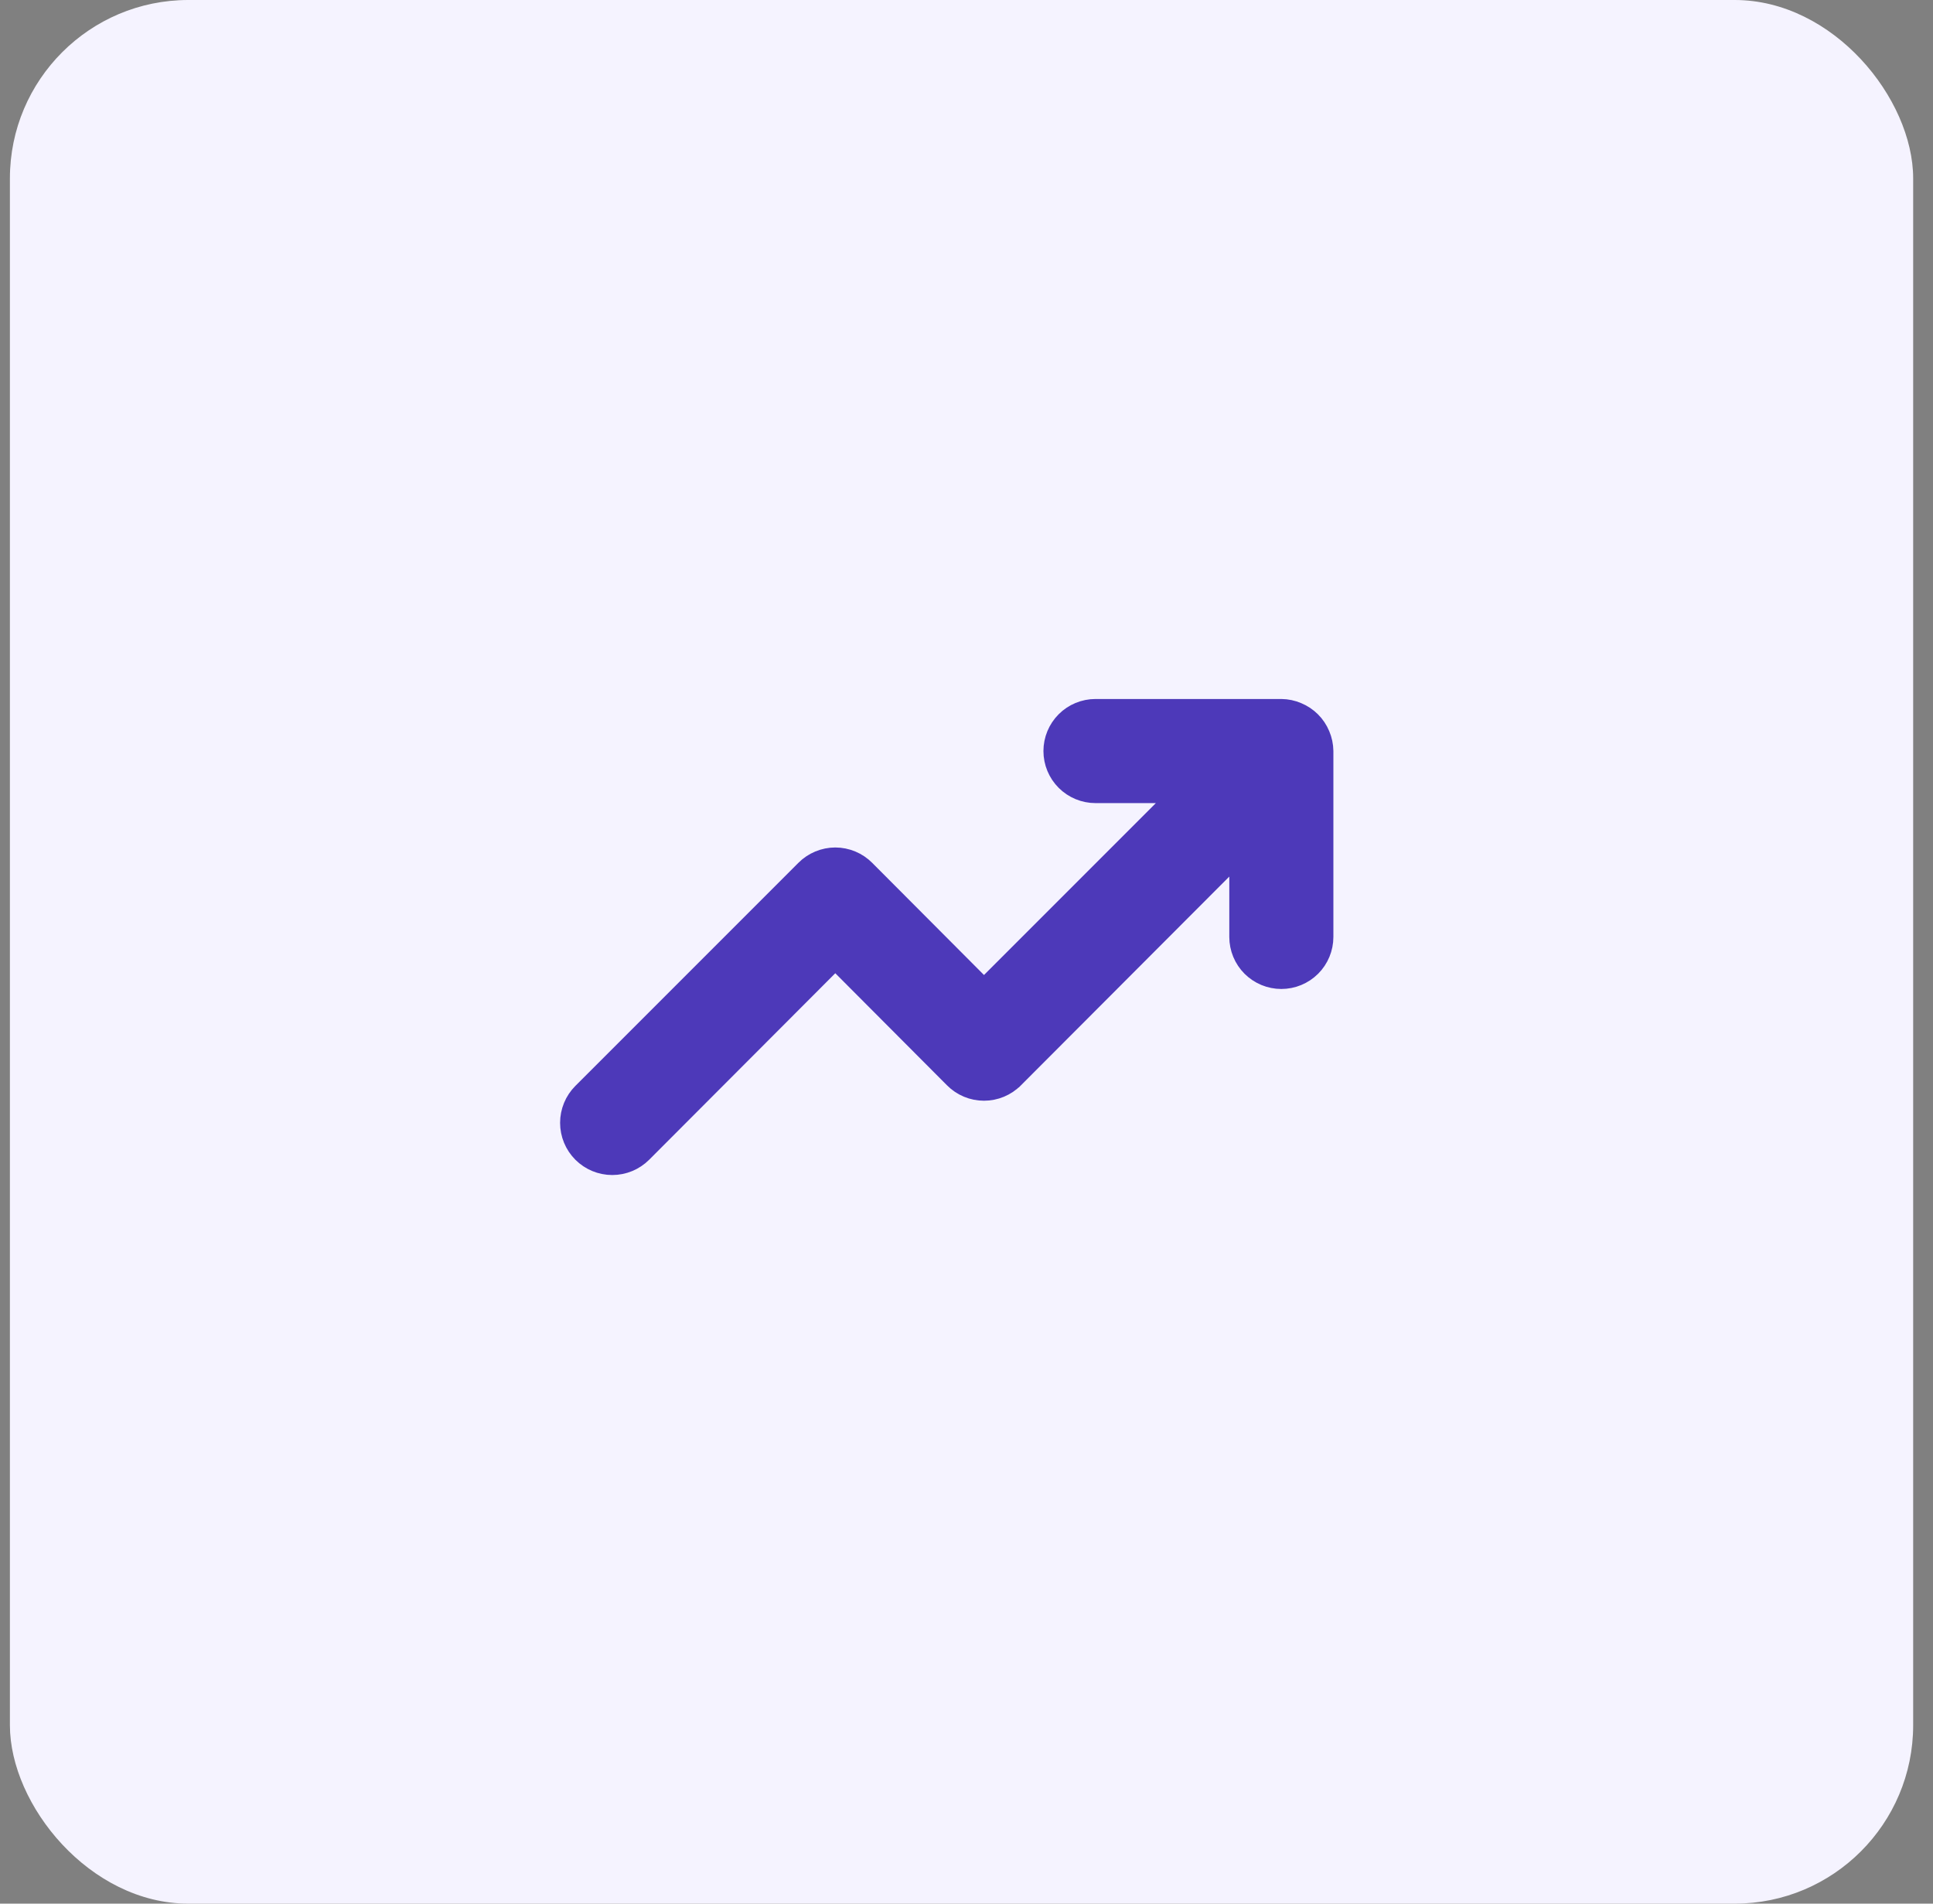 <svg width="65" height="64" viewBox="0 0 65 64" fill="none" xmlns="http://www.w3.org/2000/svg">
<rect x="0" y="0" width="65" height="64" fill="#808080" stroke="none"/>
<rect x="0.333" width="64" height="64" rx="6" fill="#F5F3FF"/>
<path d="M32.023 36.313L28.088 32.366L21.653 38.813L21.653 38.813C21.37 39.096 20.988 39.254 20.588 39.254C20.189 39.254 19.807 39.096 19.524 38.813C19.242 38.531 19.084 38.148 19.084 37.749C19.084 37.35 19.242 36.967 19.524 36.685L27.023 29.186C27.023 29.186 27.023 29.186 27.023 29.186C27.163 29.045 27.329 28.934 27.511 28.858C27.694 28.782 27.89 28.742 28.088 28.742C28.286 28.742 28.482 28.782 28.665 28.858C28.848 28.934 29.013 29.045 29.153 29.186C29.153 29.186 29.153 29.186 29.153 29.186L33.088 33.133L39.471 26.75H36.837C36.44 26.75 36.058 26.592 35.777 26.311C35.495 26.029 35.337 25.648 35.337 25.25C35.337 24.852 35.495 24.471 35.777 24.189C36.058 23.908 36.44 23.75 36.837 23.75L43.087 23.75L43.09 23.75C43.286 23.752 43.479 23.793 43.659 23.87C44.025 24.022 44.315 24.312 44.467 24.678C44.544 24.858 44.584 25.051 44.587 25.247H44.587V25.25V31.5C44.587 31.897 44.429 32.279 44.148 32.56C43.866 32.841 43.485 32.999 43.087 32.999C42.689 32.999 42.308 32.841 42.026 32.56C41.745 32.279 41.587 31.897 41.587 31.5V28.866L34.153 36.313C34.153 36.313 34.153 36.313 34.152 36.313C34.013 36.453 33.847 36.565 33.664 36.641C33.482 36.717 33.286 36.756 33.088 36.756C32.89 36.756 32.694 36.717 32.511 36.641C32.328 36.565 32.162 36.453 32.023 36.313C32.023 36.313 32.023 36.313 32.023 36.313Z" fill="#4D39B9" stroke="#4D39B9" stroke-width="0.5"/>
</svg>
